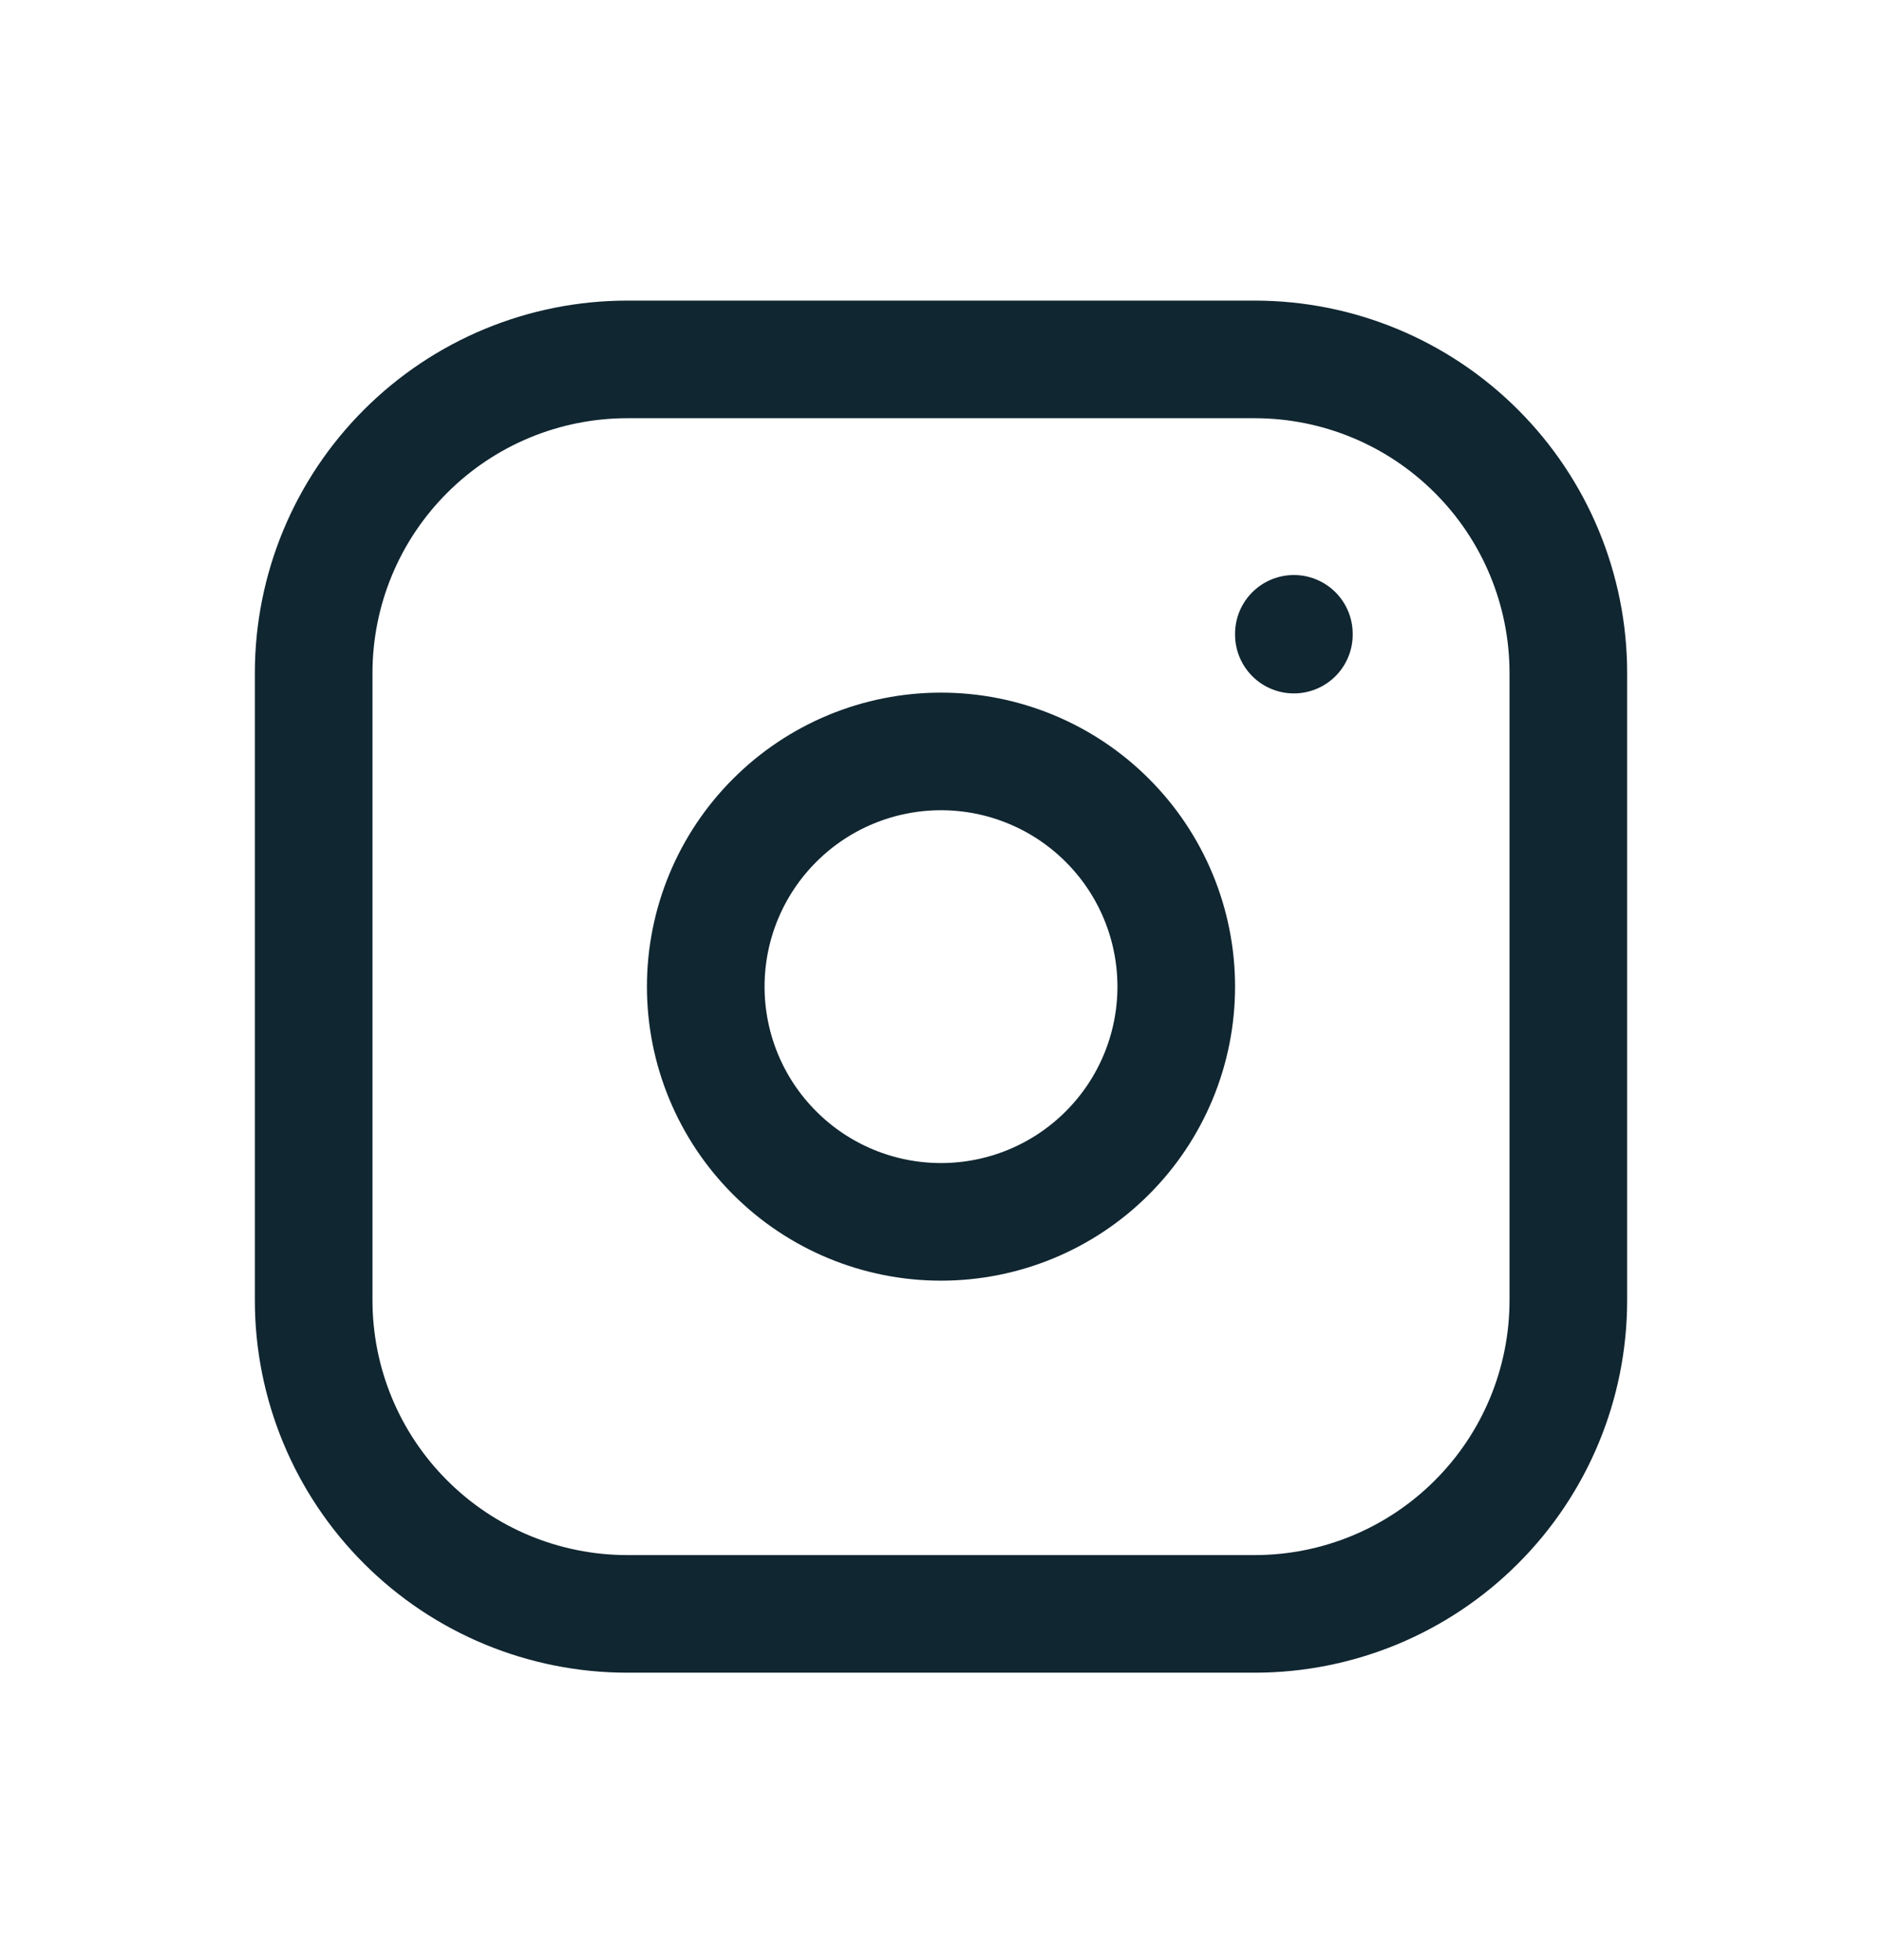 <svg width="24" height="25" viewBox="0 0 24 25" fill="none" xmlns="http://www.w3.org/2000/svg">
<g clip-path="url(#clip0_6162_13519)">
<path d="M4 8.584C4 7.523 4.421 6.506 5.172 5.756C5.922 5.005 6.939 4.584 8 4.584H16C17.061 4.584 18.078 5.005 18.828 5.756C19.579 6.506 20 7.523 20 8.584V16.584C20 17.645 19.579 18.662 18.828 19.412C18.078 20.163 17.061 20.584 16 20.584H8C6.939 20.584 5.922 20.163 5.172 19.412C4.421 18.662 4 17.645 4 16.584V8.584Z" stroke="#102631" stroke-width="1.5" stroke-linecap="round" stroke-linejoin="round"/>
<path d="M9 12.584C9 13.38 9.316 14.143 9.879 14.705C10.441 15.268 11.204 15.584 12 15.584C12.796 15.584 13.559 15.268 14.121 14.705C14.684 14.143 15 13.38 15 12.584C15 11.788 14.684 11.025 14.121 10.463C13.559 9.9 12.796 9.584 12 9.584C11.204 9.584 10.441 9.9 9.879 10.463C9.316 11.025 9 11.788 9 12.584Z" stroke="#102631" stroke-width="1.5" stroke-linecap="round" stroke-linejoin="round"/>
<path d="M16.5 8.084V8.094" stroke="#102631" stroke-width="1.5" stroke-linecap="round" stroke-linejoin="round"/>
</g>
<defs>
<clipPath id="clip0_6162_13519">
<rect width="24" height="24" fill="white" transform="translate(0 0.584)"/>
</clipPath>
</defs>
</svg>
